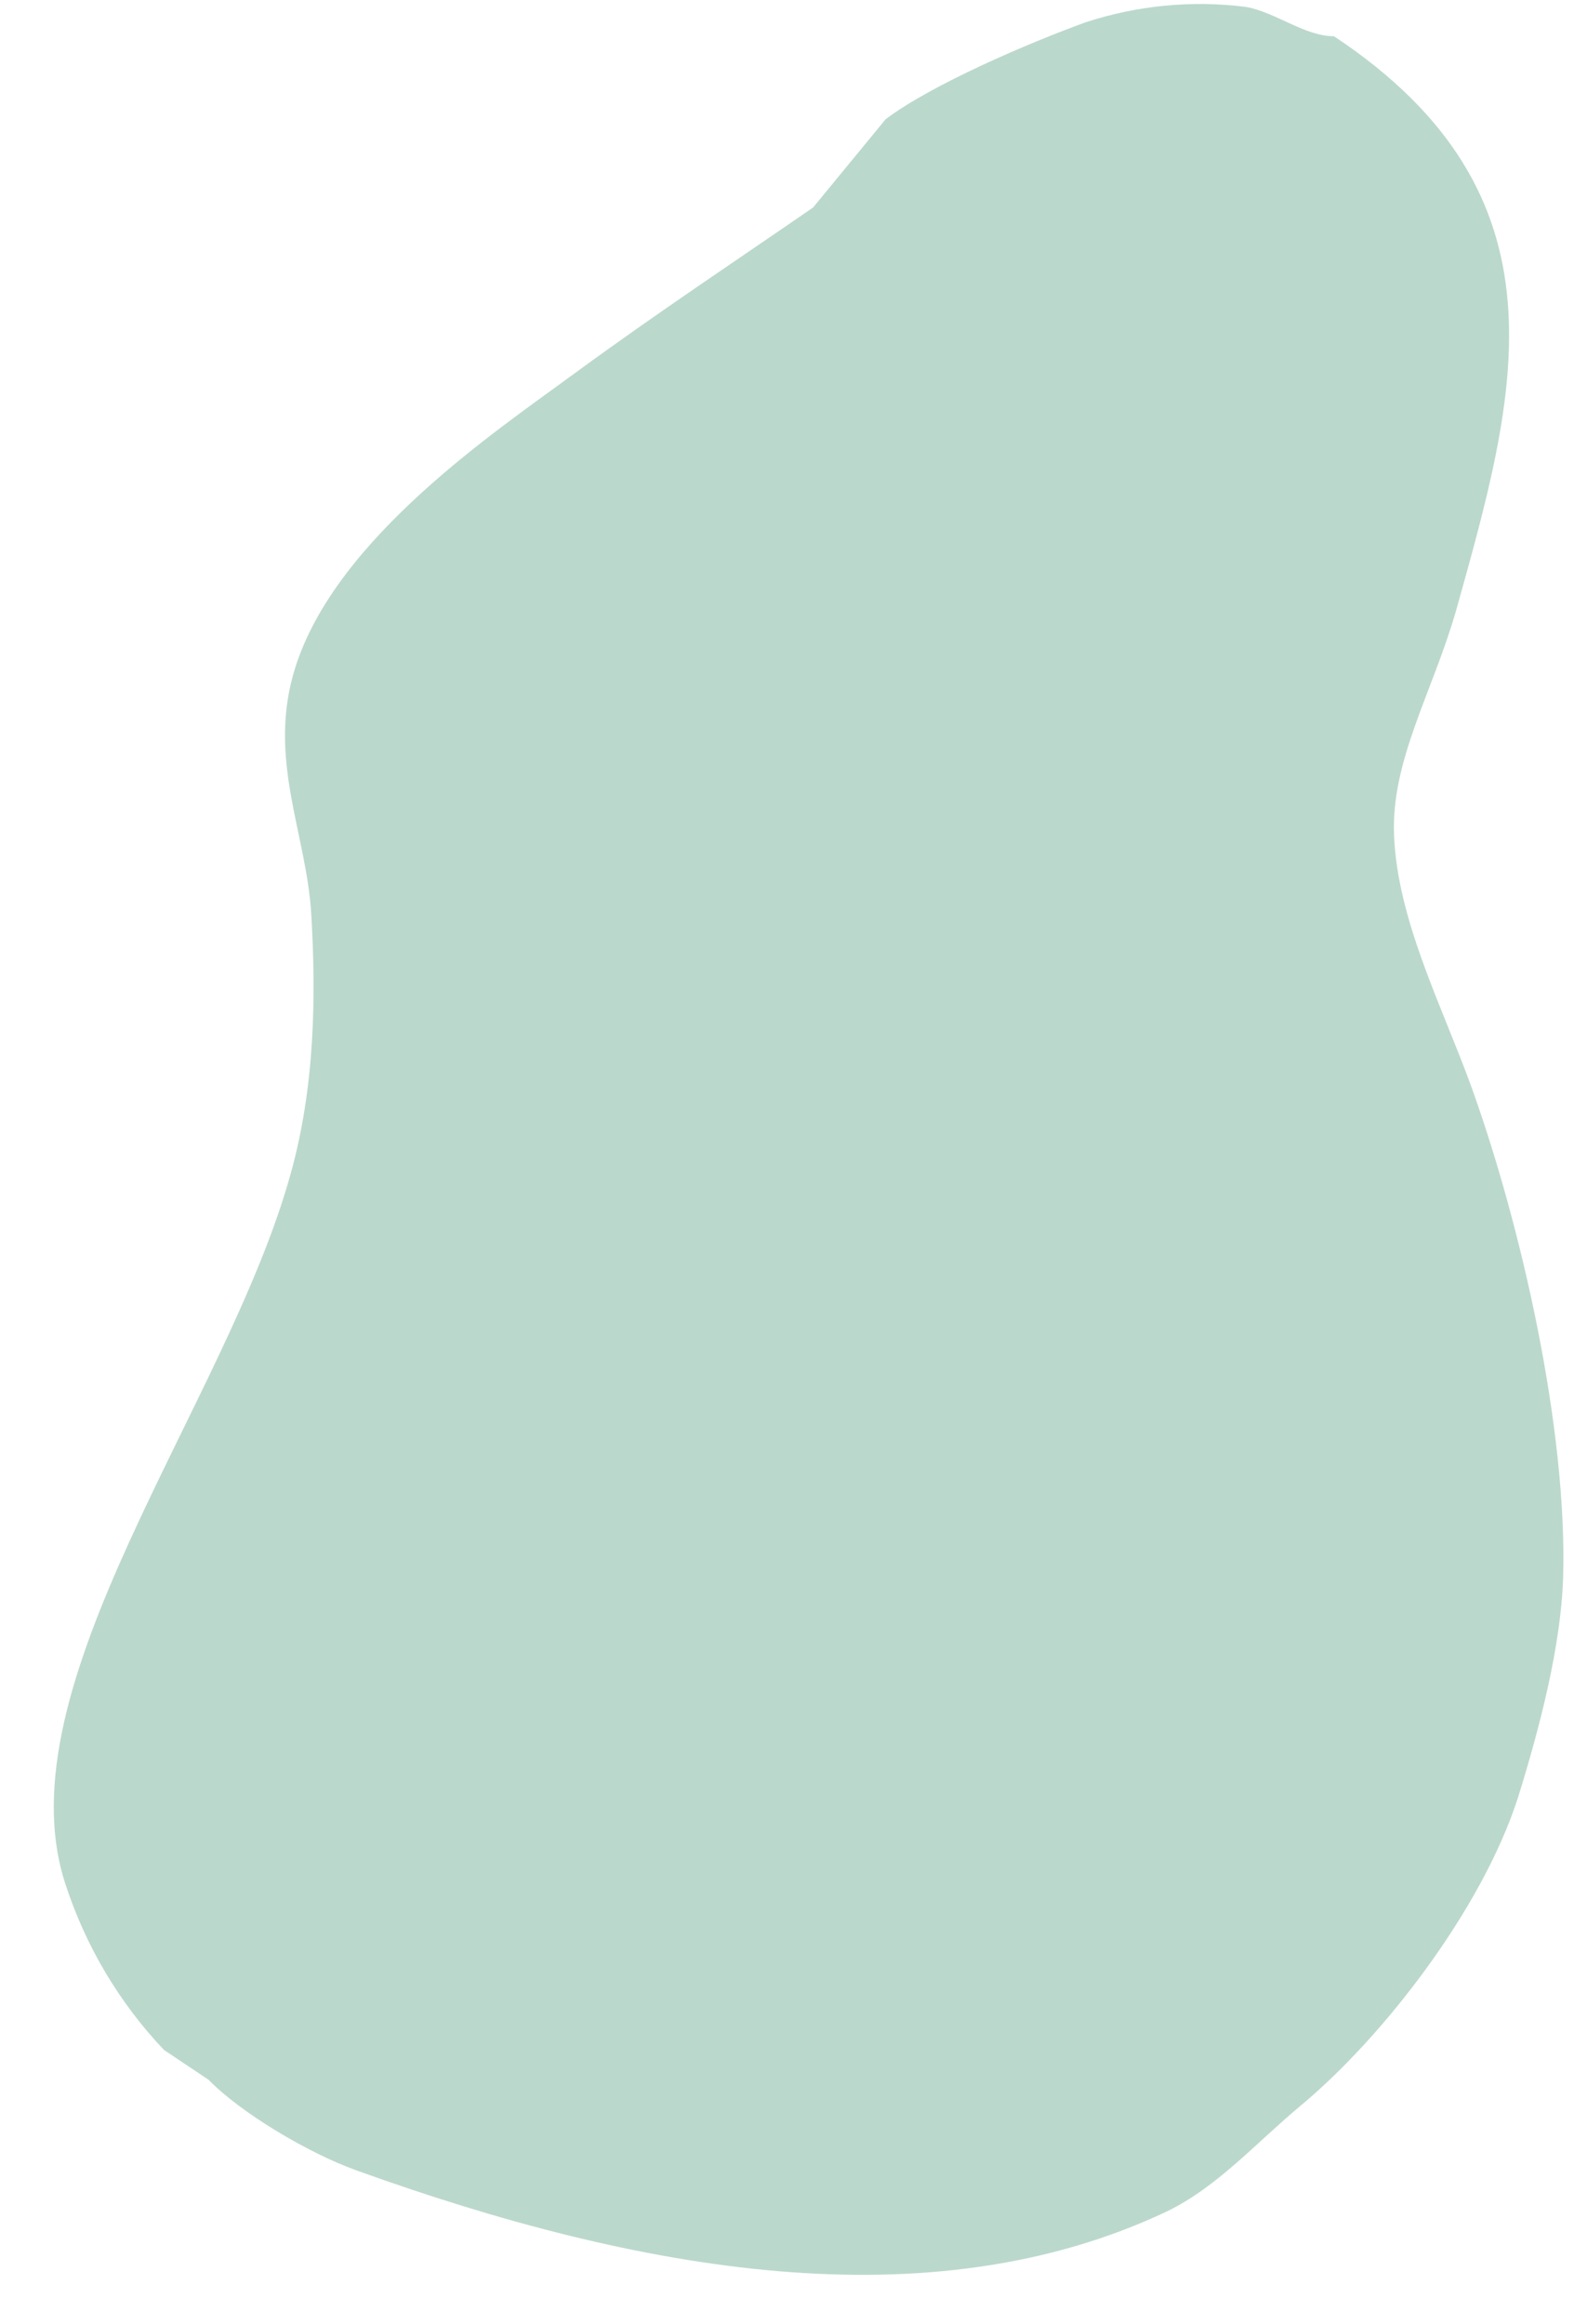 <?xml version="1.0" encoding="UTF-8" standalone="no"?><svg xmlns="http://www.w3.org/2000/svg" xmlns:xlink="http://www.w3.org/1999/xlink" fill="#000000" height="769.4" preserveAspectRatio="xMidYMid meet" version="1" viewBox="-17.7 -1.3 521.3 769.4" width="521.3" zoomAndPan="magnify"><g id="change1_1"><path d="M424.1,10.7c79.5,52.7,60.5,118.5,40.4,190.3c-7.8,27-21.5,49.5-20.5,74.2c1.1,28.2,16,56.8,25.6,83.3 c16.5,45.8,31.8,113.2,30.4,162.4c-0.7,22.8-7.8,50-15,73.1c-12.1,37.4-45.1,79.6-72,101.9c-15.5,13-27.6,26.9-44.3,35 c-78.7,37.2-175,20-268.3-13.6c-16.2-5.8-38.5-19.2-49-30l-14.8-9.9c-14.8-15.6-25.9-34.3-32.6-54.8 c-21.7-65.8,53.6-159.2,74.6-235.4c8-28.8,8.4-58.5,6.8-85.7c-1.6-27.1-14.8-51.8-5.3-81.8c13.6-43.1,67-78.6,92.8-97.6 c27.2-19.9,53.6-37.4,78.7-54.7l24-29.2c15.5-11.7,47.8-25.4,66.2-32.1C358.9,0.5,377.1-1.3,395,1C404.9,2.8,414.4,10.7,424.1,10.7" fill="#bbd8cc"/></g></svg>